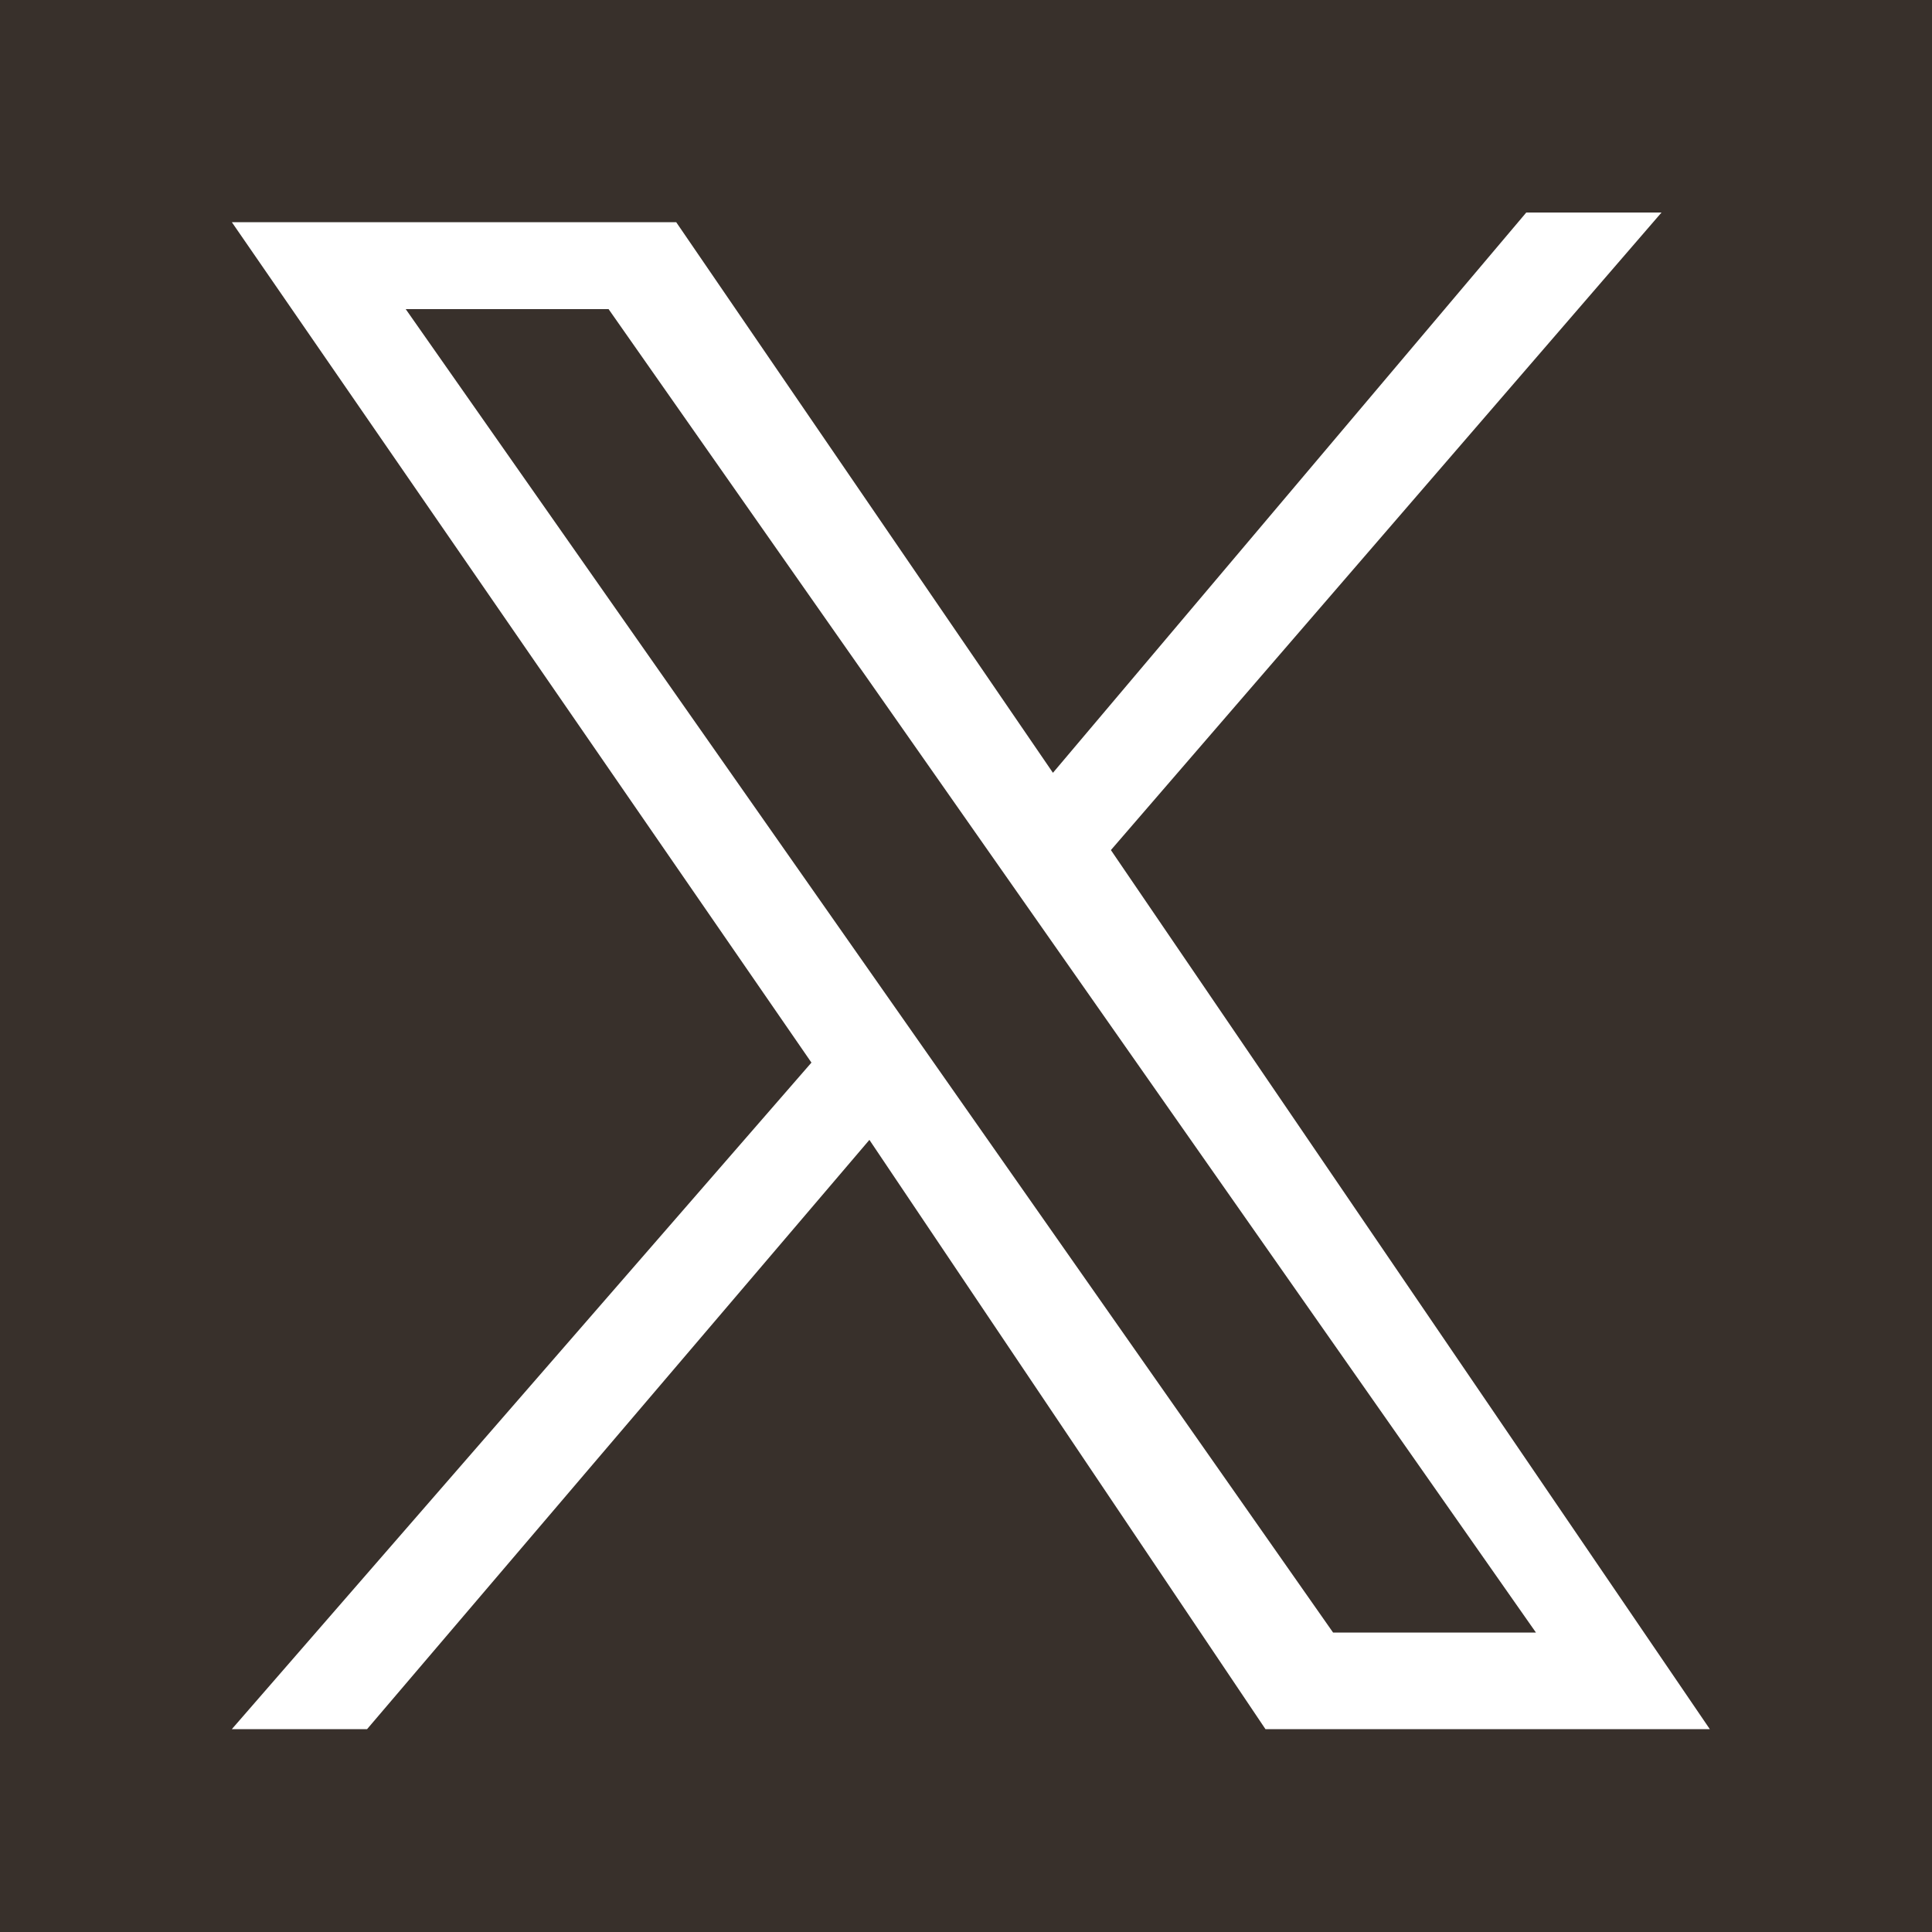 <?xml version="1.0" encoding="utf-8"?>
<!-- Generator: Adobe Illustrator 27.2.0, SVG Export Plug-In . SVG Version: 6.00 Build 0)  -->
<svg version="1.1" id="Layer_1" xmlns="http://www.w3.org/2000/svg" xmlns:xlink="http://www.w3.org/1999/xlink" x="0px" y="0px"
	 viewBox="0 0 20 20" style="enable-background:new 0 0 20 20;" xml:space="preserve">
<style type="text/css">
	.st0{fill:#38302B;}
</style>
<g>
	<path class="st0" d="M0,0v20h20V0H0z M13.1,17.9l-4.1-6.1l-5.2,6.1H2.4l6-6.9l-6-8.7h4.6l3.9,5.7l4.9-5.8h1.4l-5.7,6.6l6.2,9.1
		H13.1z"/>
	<polygon class="st0" points="4.2,3.2 13.8,16.9 15.9,16.9 6.3,3.2 	"/>
</g>
</svg>
